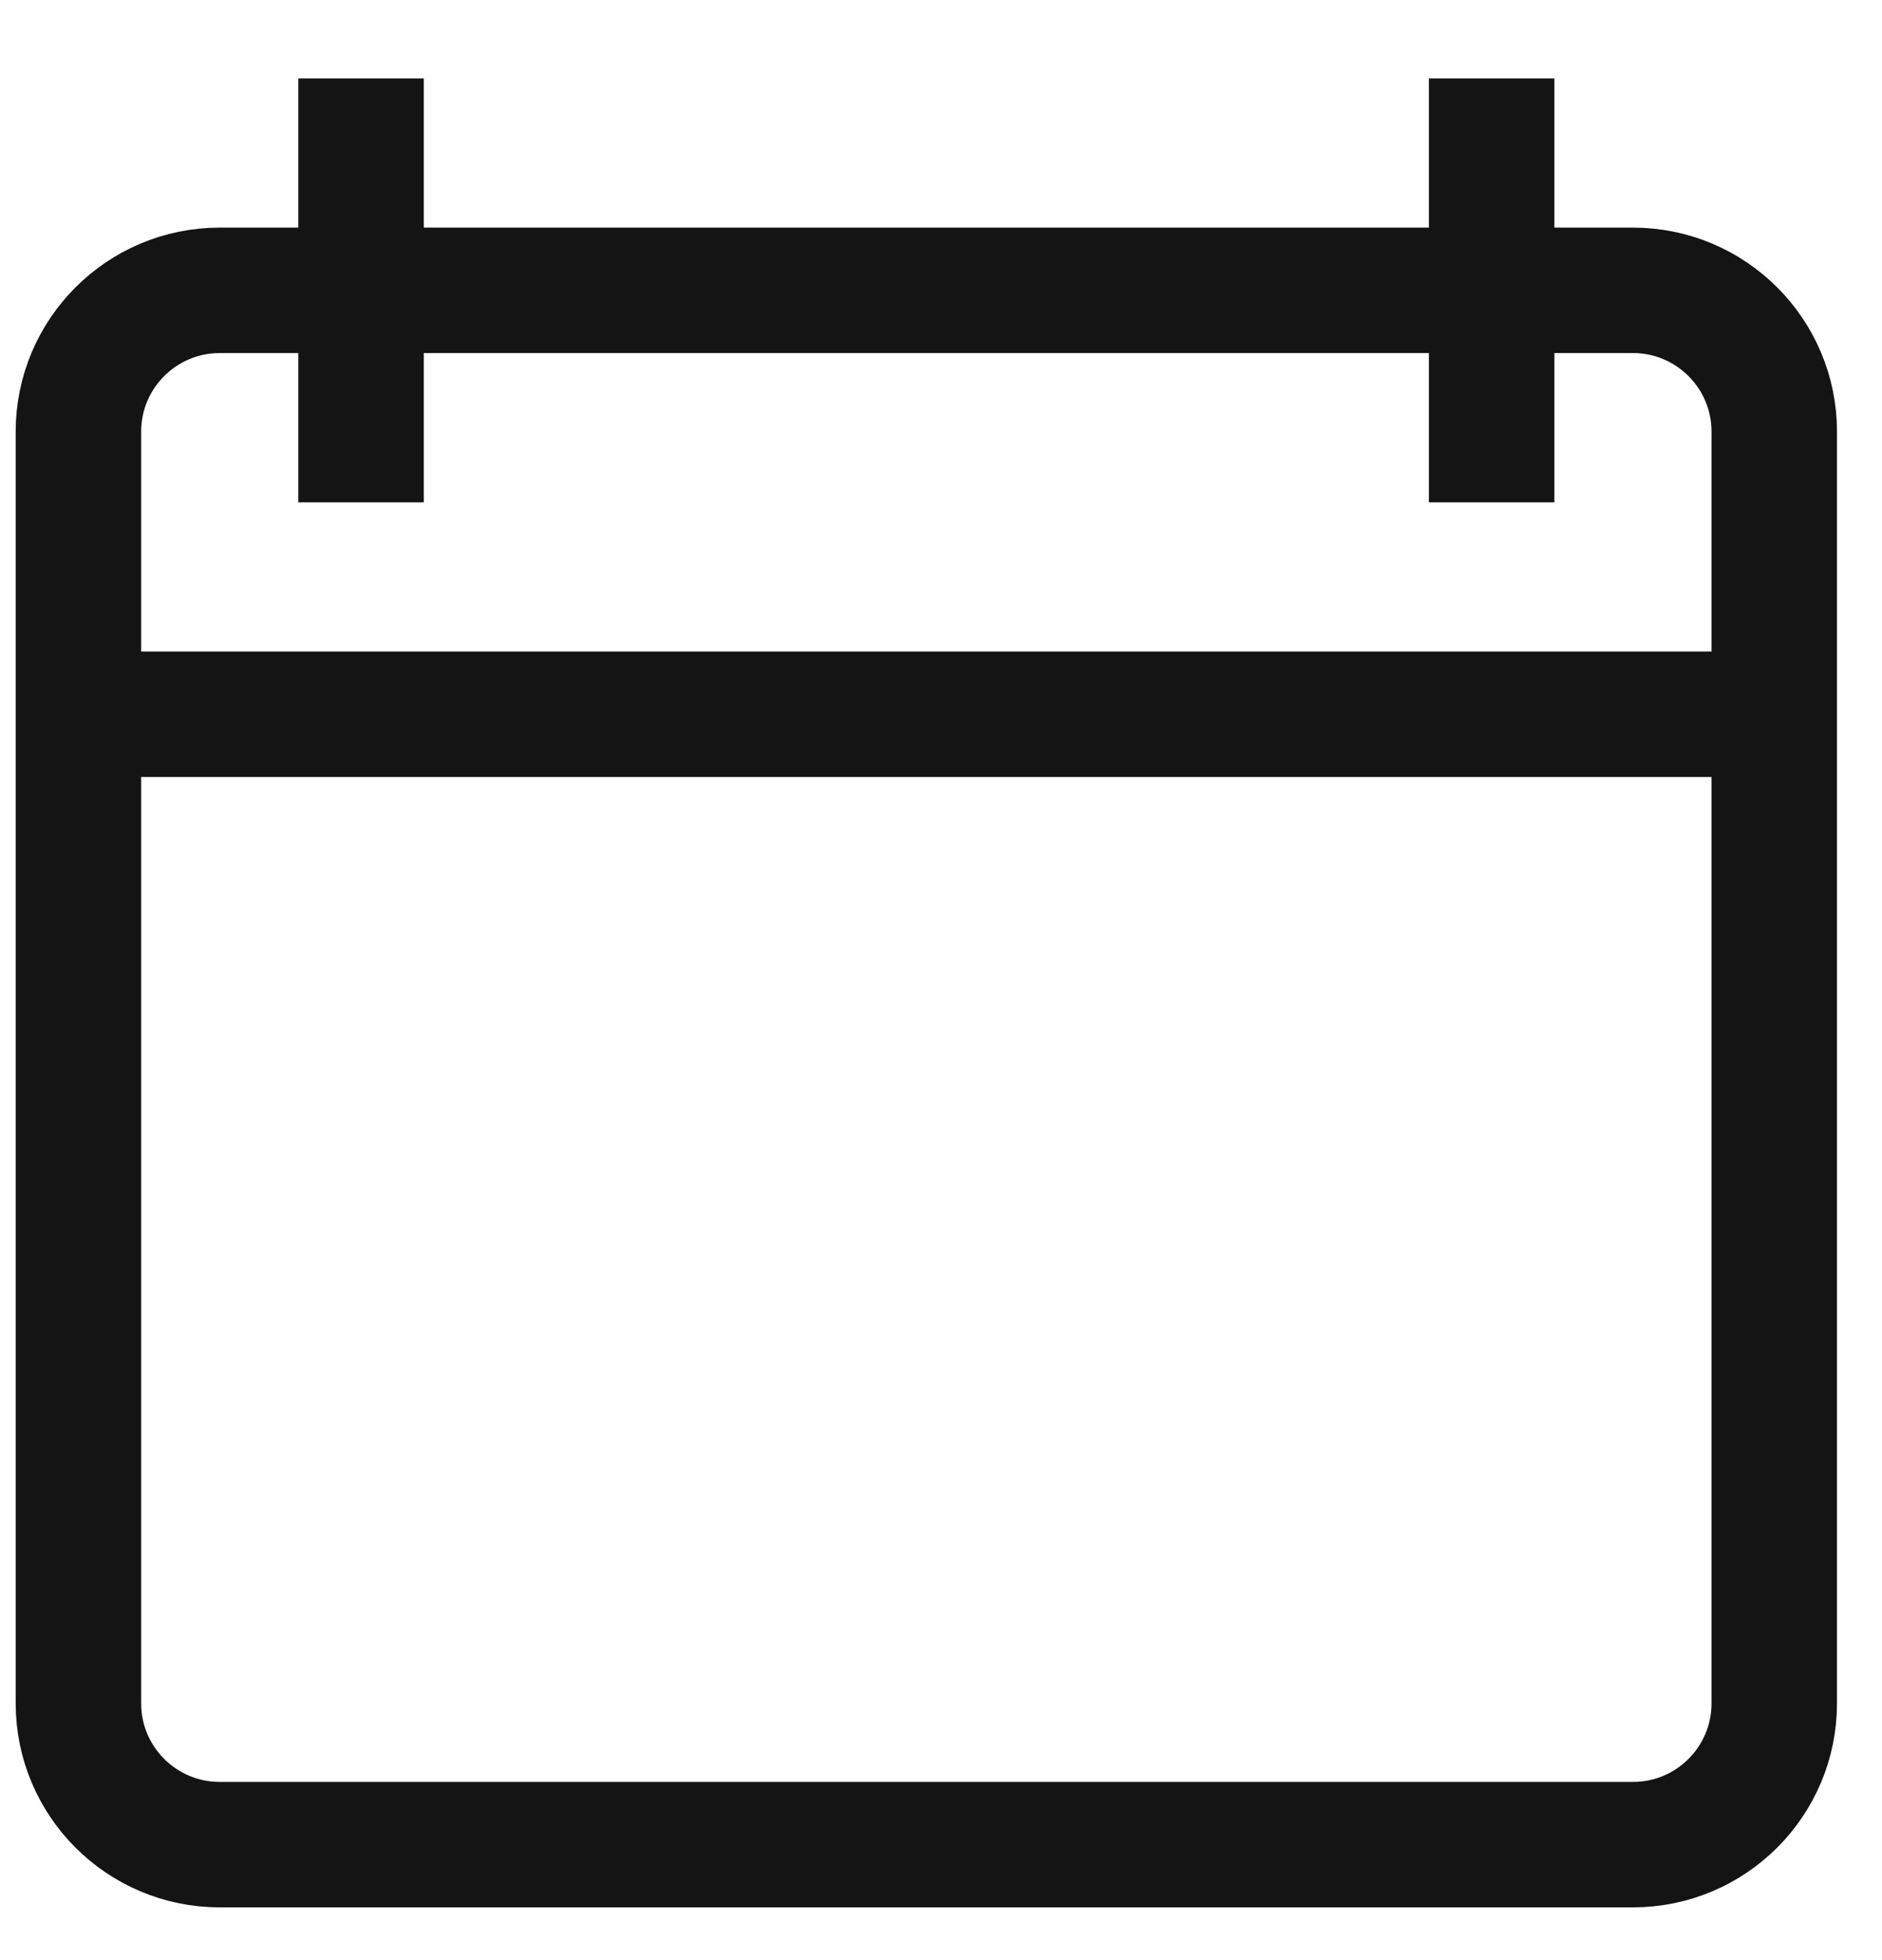 <svg width="24" height="25" viewBox="0 0 24 25" fill="none" xmlns="http://www.w3.org/2000/svg">
<path d="M4.604 6.407V1M19.022 1V6.407M1 9.11H22.626M20.824 23.527H2.802C1.807 23.527 1 22.72 1 21.725V5.505C1 4.511 1.807 3.703 2.802 3.703H20.824C21.819 3.703 22.626 4.511 22.626 5.505V21.725C22.626 22.72 21.819 23.527 20.824 23.527Z" stroke="#141414" stroke-width="1.6" stroke-miterlimit="10"/>
</svg>
